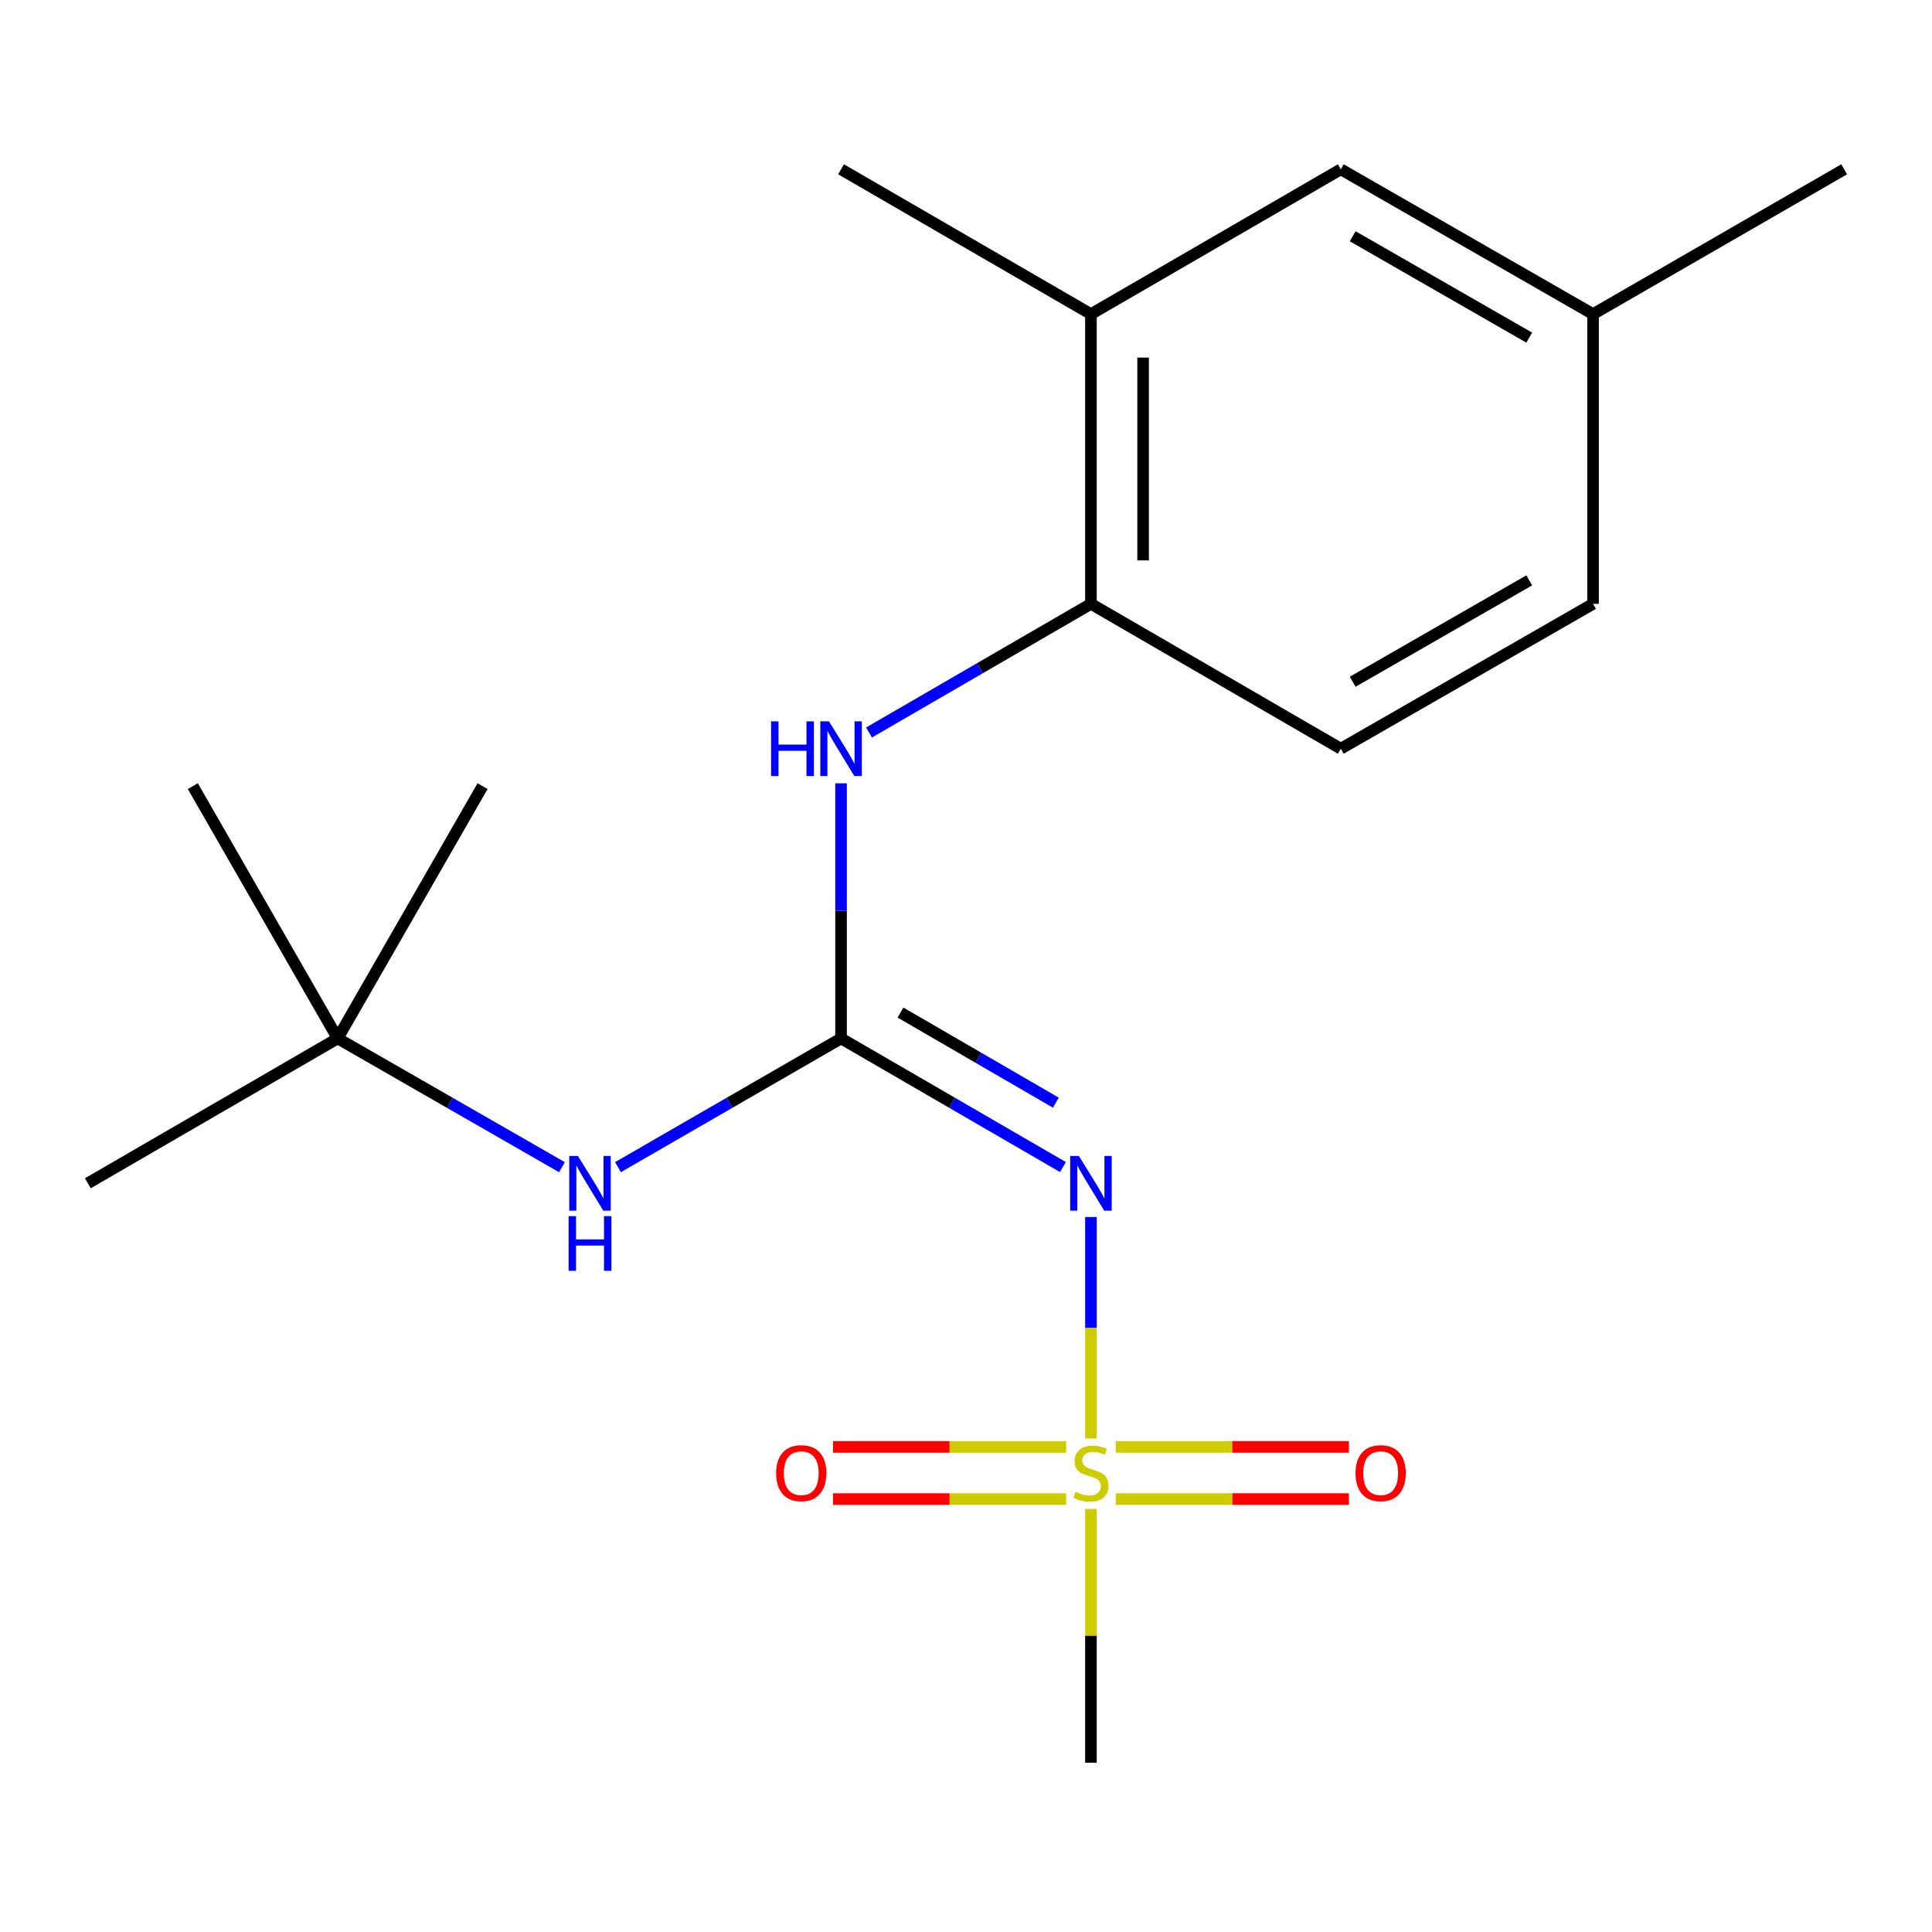 <?xml version='1.0' encoding='iso-8859-1'?>
<svg version='1.1' baseProfile='full'
              xmlns='http://www.w3.org/2000/svg'
                      xmlns:rdkit='http://www.rdkit.org/xml'
                      xmlns:xlink='http://www.w3.org/1999/xlink'
                  xml:space='preserve'
width='1000px' height='1000px' viewBox='0 0 1000 1000'>
<!-- END OF HEADER -->
<rect style='opacity:1.0;fill:#FFFFFF;stroke:none' width='1000' height='1000' x='0' y='0'> </rect>
<path class='bond-0' d='M 564.672,744.552 L 564.672,687.242' style='fill:none;fill-rule:evenodd;stroke:#CCCC00;stroke-width:6px;stroke-linecap:butt;stroke-linejoin:miter;stroke-opacity:1' />
<path class='bond-0' d='M 564.672,687.242 L 564.672,629.932' style='fill:none;fill-rule:evenodd;stroke:#0000FF;stroke-width:6px;stroke-linecap:butt;stroke-linejoin:miter;stroke-opacity:1' />
<path class='bond-6' d='M 577.5,775.919 L 637.847,775.919' style='fill:none;fill-rule:evenodd;stroke:#CCCC00;stroke-width:6px;stroke-linecap:butt;stroke-linejoin:miter;stroke-opacity:1' />
<path class='bond-6' d='M 637.847,775.919 L 698.194,775.919' style='fill:none;fill-rule:evenodd;stroke:#FF0000;stroke-width:6px;stroke-linecap:butt;stroke-linejoin:miter;stroke-opacity:1' />
<path class='bond-6' d='M 577.5,748.922 L 637.847,748.922' style='fill:none;fill-rule:evenodd;stroke:#CCCC00;stroke-width:6px;stroke-linecap:butt;stroke-linejoin:miter;stroke-opacity:1' />
<path class='bond-6' d='M 637.847,748.922 L 698.194,748.922' style='fill:none;fill-rule:evenodd;stroke:#FF0000;stroke-width:6px;stroke-linecap:butt;stroke-linejoin:miter;stroke-opacity:1' />
<path class='bond-7' d='M 551.843,748.922 L 491.496,748.922' style='fill:none;fill-rule:evenodd;stroke:#CCCC00;stroke-width:6px;stroke-linecap:butt;stroke-linejoin:miter;stroke-opacity:1' />
<path class='bond-7' d='M 491.496,748.922 L 431.149,748.922' style='fill:none;fill-rule:evenodd;stroke:#FF0000;stroke-width:6px;stroke-linecap:butt;stroke-linejoin:miter;stroke-opacity:1' />
<path class='bond-7' d='M 551.843,775.919 L 491.496,775.919' style='fill:none;fill-rule:evenodd;stroke:#CCCC00;stroke-width:6px;stroke-linecap:butt;stroke-linejoin:miter;stroke-opacity:1' />
<path class='bond-7' d='M 491.496,775.919 L 431.149,775.919' style='fill:none;fill-rule:evenodd;stroke:#FF0000;stroke-width:6px;stroke-linecap:butt;stroke-linejoin:miter;stroke-opacity:1' />
<path class='bond-11' d='M 564.672,781.049 L 564.672,846.71' style='fill:none;fill-rule:evenodd;stroke:#CCCC00;stroke-width:6px;stroke-linecap:butt;stroke-linejoin:miter;stroke-opacity:1' />
<path class='bond-11' d='M 564.672,846.71 L 564.672,912.371' style='fill:none;fill-rule:evenodd;stroke:#000000;stroke-width:6px;stroke-linecap:butt;stroke-linejoin:miter;stroke-opacity:1' />
<path class='bond-1' d='M 550.194,604.076 L 492.761,570.778' style='fill:none;fill-rule:evenodd;stroke:#0000FF;stroke-width:6px;stroke-linecap:butt;stroke-linejoin:miter;stroke-opacity:1' />
<path class='bond-1' d='M 492.761,570.778 L 435.328,537.48' style='fill:none;fill-rule:evenodd;stroke:#000000;stroke-width:6px;stroke-linecap:butt;stroke-linejoin:miter;stroke-opacity:1' />
<path class='bond-1' d='M 546.505,570.732 L 506.302,547.423' style='fill:none;fill-rule:evenodd;stroke:#0000FF;stroke-width:6px;stroke-linecap:butt;stroke-linejoin:miter;stroke-opacity:1' />
<path class='bond-1' d='M 506.302,547.423 L 466.099,524.114' style='fill:none;fill-rule:evenodd;stroke:#000000;stroke-width:6px;stroke-linecap:butt;stroke-linejoin:miter;stroke-opacity:1' />
<path class='bond-2' d='M 435.328,537.48 L 435.328,471.459' style='fill:none;fill-rule:evenodd;stroke:#000000;stroke-width:6px;stroke-linecap:butt;stroke-linejoin:miter;stroke-opacity:1' />
<path class='bond-2' d='M 435.328,471.459 L 435.328,405.438' style='fill:none;fill-rule:evenodd;stroke:#0000FF;stroke-width:6px;stroke-linecap:butt;stroke-linejoin:miter;stroke-opacity:1' />
<path class='bond-4' d='M 435.328,537.48 L 377.602,570.794' style='fill:none;fill-rule:evenodd;stroke:#000000;stroke-width:6px;stroke-linecap:butt;stroke-linejoin:miter;stroke-opacity:1' />
<path class='bond-4' d='M 377.602,570.794 L 319.876,604.108' style='fill:none;fill-rule:evenodd;stroke:#0000FF;stroke-width:6px;stroke-linecap:butt;stroke-linejoin:miter;stroke-opacity:1' />
<path class='bond-3' d='M 449.806,379.138 L 507.239,345.846' style='fill:none;fill-rule:evenodd;stroke:#0000FF;stroke-width:6px;stroke-linecap:butt;stroke-linejoin:miter;stroke-opacity:1' />
<path class='bond-3' d='M 507.239,345.846 L 564.672,312.555' style='fill:none;fill-rule:evenodd;stroke:#000000;stroke-width:6px;stroke-linecap:butt;stroke-linejoin:miter;stroke-opacity:1' />
<path class='bond-5' d='M 564.672,312.555 L 564.672,162.589' style='fill:none;fill-rule:evenodd;stroke:#000000;stroke-width:6px;stroke-linecap:butt;stroke-linejoin:miter;stroke-opacity:1' />
<path class='bond-5' d='M 591.668,290.06 L 591.668,185.084' style='fill:none;fill-rule:evenodd;stroke:#000000;stroke-width:6px;stroke-linecap:butt;stroke-linejoin:miter;stroke-opacity:1' />
<path class='bond-10' d='M 564.672,312.555 L 694,387.53' style='fill:none;fill-rule:evenodd;stroke:#000000;stroke-width:6px;stroke-linecap:butt;stroke-linejoin:miter;stroke-opacity:1' />
<path class='bond-9' d='M 290.88,604.142 L 232.832,570.811' style='fill:none;fill-rule:evenodd;stroke:#0000FF;stroke-width:6px;stroke-linecap:butt;stroke-linejoin:miter;stroke-opacity:1' />
<path class='bond-9' d='M 232.832,570.811 L 174.783,537.48' style='fill:none;fill-rule:evenodd;stroke:#000000;stroke-width:6px;stroke-linecap:butt;stroke-linejoin:miter;stroke-opacity:1' />
<path class='bond-8' d='M 564.672,162.589 L 694,87.629' style='fill:none;fill-rule:evenodd;stroke:#000000;stroke-width:6px;stroke-linecap:butt;stroke-linejoin:miter;stroke-opacity:1' />
<path class='bond-14' d='M 564.672,162.589 L 435.328,87.629' style='fill:none;fill-rule:evenodd;stroke:#000000;stroke-width:6px;stroke-linecap:butt;stroke-linejoin:miter;stroke-opacity:1' />
<path class='bond-19' d='M 694,87.629 L 824.557,162.589' style='fill:none;fill-rule:evenodd;stroke:#000000;stroke-width:6px;stroke-linecap:butt;stroke-linejoin:miter;stroke-opacity:1' />
<path class='bond-19' d='M 700.141,122.285 L 791.532,174.757' style='fill:none;fill-rule:evenodd;stroke:#000000;stroke-width:6px;stroke-linecap:butt;stroke-linejoin:miter;stroke-opacity:1' />
<path class='bond-15' d='M 174.783,537.48 L 99.807,406.907' style='fill:none;fill-rule:evenodd;stroke:#000000;stroke-width:6px;stroke-linecap:butt;stroke-linejoin:miter;stroke-opacity:1' />
<path class='bond-16' d='M 174.783,537.48 L 249.773,406.907' style='fill:none;fill-rule:evenodd;stroke:#000000;stroke-width:6px;stroke-linecap:butt;stroke-linejoin:miter;stroke-opacity:1' />
<path class='bond-17' d='M 174.783,537.48 L 45.455,612.47' style='fill:none;fill-rule:evenodd;stroke:#000000;stroke-width:6px;stroke-linecap:butt;stroke-linejoin:miter;stroke-opacity:1' />
<path class='bond-13' d='M 694,387.53 L 824.557,312.555' style='fill:none;fill-rule:evenodd;stroke:#000000;stroke-width:6px;stroke-linecap:butt;stroke-linejoin:miter;stroke-opacity:1' />
<path class='bond-13' d='M 700.139,352.873 L 791.53,300.39' style='fill:none;fill-rule:evenodd;stroke:#000000;stroke-width:6px;stroke-linecap:butt;stroke-linejoin:miter;stroke-opacity:1' />
<path class='bond-12' d='M 824.557,162.589 L 824.557,312.555' style='fill:none;fill-rule:evenodd;stroke:#000000;stroke-width:6px;stroke-linecap:butt;stroke-linejoin:miter;stroke-opacity:1' />
<path class='bond-18' d='M 824.557,162.589 L 954.545,87.629' style='fill:none;fill-rule:evenodd;stroke:#000000;stroke-width:6px;stroke-linecap:butt;stroke-linejoin:miter;stroke-opacity:1' />
<path  class='atom-0' d='M 556.672 772.141
Q 556.992 772.261, 558.312 772.821
Q 559.632 773.381, 561.072 773.741
Q 562.552 774.061, 563.992 774.061
Q 566.672 774.061, 568.232 772.781
Q 569.792 771.461, 569.792 769.181
Q 569.792 767.621, 568.992 766.661
Q 568.232 765.701, 567.032 765.181
Q 565.832 764.661, 563.832 764.061
Q 561.312 763.301, 559.792 762.581
Q 558.312 761.861, 557.232 760.341
Q 556.192 758.821, 556.192 756.261
Q 556.192 752.701, 558.592 750.501
Q 561.032 748.301, 565.832 748.301
Q 569.112 748.301, 572.832 749.861
L 571.912 752.941
Q 568.512 751.541, 565.952 751.541
Q 563.192 751.541, 561.672 752.701
Q 560.152 753.821, 560.192 755.781
Q 560.192 757.301, 560.952 758.221
Q 561.752 759.141, 562.872 759.661
Q 564.032 760.181, 565.952 760.781
Q 568.512 761.581, 570.032 762.381
Q 571.552 763.181, 572.632 764.821
Q 573.752 766.421, 573.752 769.181
Q 573.752 773.101, 571.112 775.221
Q 568.512 777.301, 564.152 777.301
Q 561.632 777.301, 559.712 776.741
Q 557.832 776.221, 555.592 775.301
L 556.672 772.141
' fill='#CCCC00'/>
<path  class='atom-1' d='M 558.412 598.31
L 567.692 613.31
Q 568.612 614.79, 570.092 617.47
Q 571.572 620.15, 571.652 620.31
L 571.652 598.31
L 575.412 598.31
L 575.412 626.63
L 571.532 626.63
L 561.572 610.23
Q 560.412 608.31, 559.172 606.11
Q 557.972 603.91, 557.612 603.23
L 557.612 626.63
L 553.932 626.63
L 553.932 598.31
L 558.412 598.31
' fill='#0000FF'/>
<path  class='atom-3' d='M 399.108 373.37
L 402.948 373.37
L 402.948 385.41
L 417.428 385.41
L 417.428 373.37
L 421.268 373.37
L 421.268 401.69
L 417.428 401.69
L 417.428 388.61
L 402.948 388.61
L 402.948 401.69
L 399.108 401.69
L 399.108 373.37
' fill='#0000FF'/>
<path  class='atom-3' d='M 429.068 373.37
L 438.348 388.37
Q 439.268 389.85, 440.748 392.53
Q 442.228 395.21, 442.308 395.37
L 442.308 373.37
L 446.068 373.37
L 446.068 401.69
L 442.188 401.69
L 432.228 385.29
Q 431.068 383.37, 429.828 381.17
Q 428.628 378.97, 428.268 378.29
L 428.268 401.69
L 424.588 401.69
L 424.588 373.37
L 429.068 373.37
' fill='#0000FF'/>
<path  class='atom-5' d='M 299.125 598.31
L 308.405 613.31
Q 309.325 614.79, 310.805 617.47
Q 312.285 620.15, 312.365 620.31
L 312.365 598.31
L 316.125 598.31
L 316.125 626.63
L 312.245 626.63
L 302.285 610.23
Q 301.125 608.31, 299.885 606.11
Q 298.685 603.91, 298.325 603.23
L 298.325 626.63
L 294.645 626.63
L 294.645 598.31
L 299.125 598.31
' fill='#0000FF'/>
<path  class='atom-5' d='M 294.305 629.462
L 298.145 629.462
L 298.145 641.502
L 312.625 641.502
L 312.625 629.462
L 316.465 629.462
L 316.465 657.782
L 312.625 657.782
L 312.625 644.702
L 298.145 644.702
L 298.145 657.782
L 294.305 657.782
L 294.305 629.462
' fill='#0000FF'/>
<path  class='atom-7' d='M 701.622 762.501
Q 701.622 755.701, 704.982 751.901
Q 708.342 748.101, 714.622 748.101
Q 720.902 748.101, 724.262 751.901
Q 727.622 755.701, 727.622 762.501
Q 727.622 769.381, 724.222 773.301
Q 720.822 777.181, 714.622 777.181
Q 708.382 777.181, 704.982 773.301
Q 701.622 769.421, 701.622 762.501
M 714.622 773.981
Q 718.942 773.981, 721.262 771.101
Q 723.622 768.181, 723.622 762.501
Q 723.622 756.941, 721.262 754.141
Q 718.942 751.301, 714.622 751.301
Q 710.302 751.301, 707.942 754.101
Q 705.622 756.901, 705.622 762.501
Q 705.622 768.221, 707.942 771.101
Q 710.302 773.981, 714.622 773.981
' fill='#FF0000'/>
<path  class='atom-8' d='M 401.721 762.501
Q 401.721 755.701, 405.081 751.901
Q 408.441 748.101, 414.721 748.101
Q 421.001 748.101, 424.361 751.901
Q 427.721 755.701, 427.721 762.501
Q 427.721 769.381, 424.321 773.301
Q 420.921 777.181, 414.721 777.181
Q 408.481 777.181, 405.081 773.301
Q 401.721 769.421, 401.721 762.501
M 414.721 773.981
Q 419.041 773.981, 421.361 771.101
Q 423.721 768.181, 423.721 762.501
Q 423.721 756.941, 421.361 754.141
Q 419.041 751.301, 414.721 751.301
Q 410.401 751.301, 408.041 754.101
Q 405.721 756.901, 405.721 762.501
Q 405.721 768.221, 408.041 771.101
Q 410.401 773.981, 414.721 773.981
' fill='#FF0000'/>
</svg>
